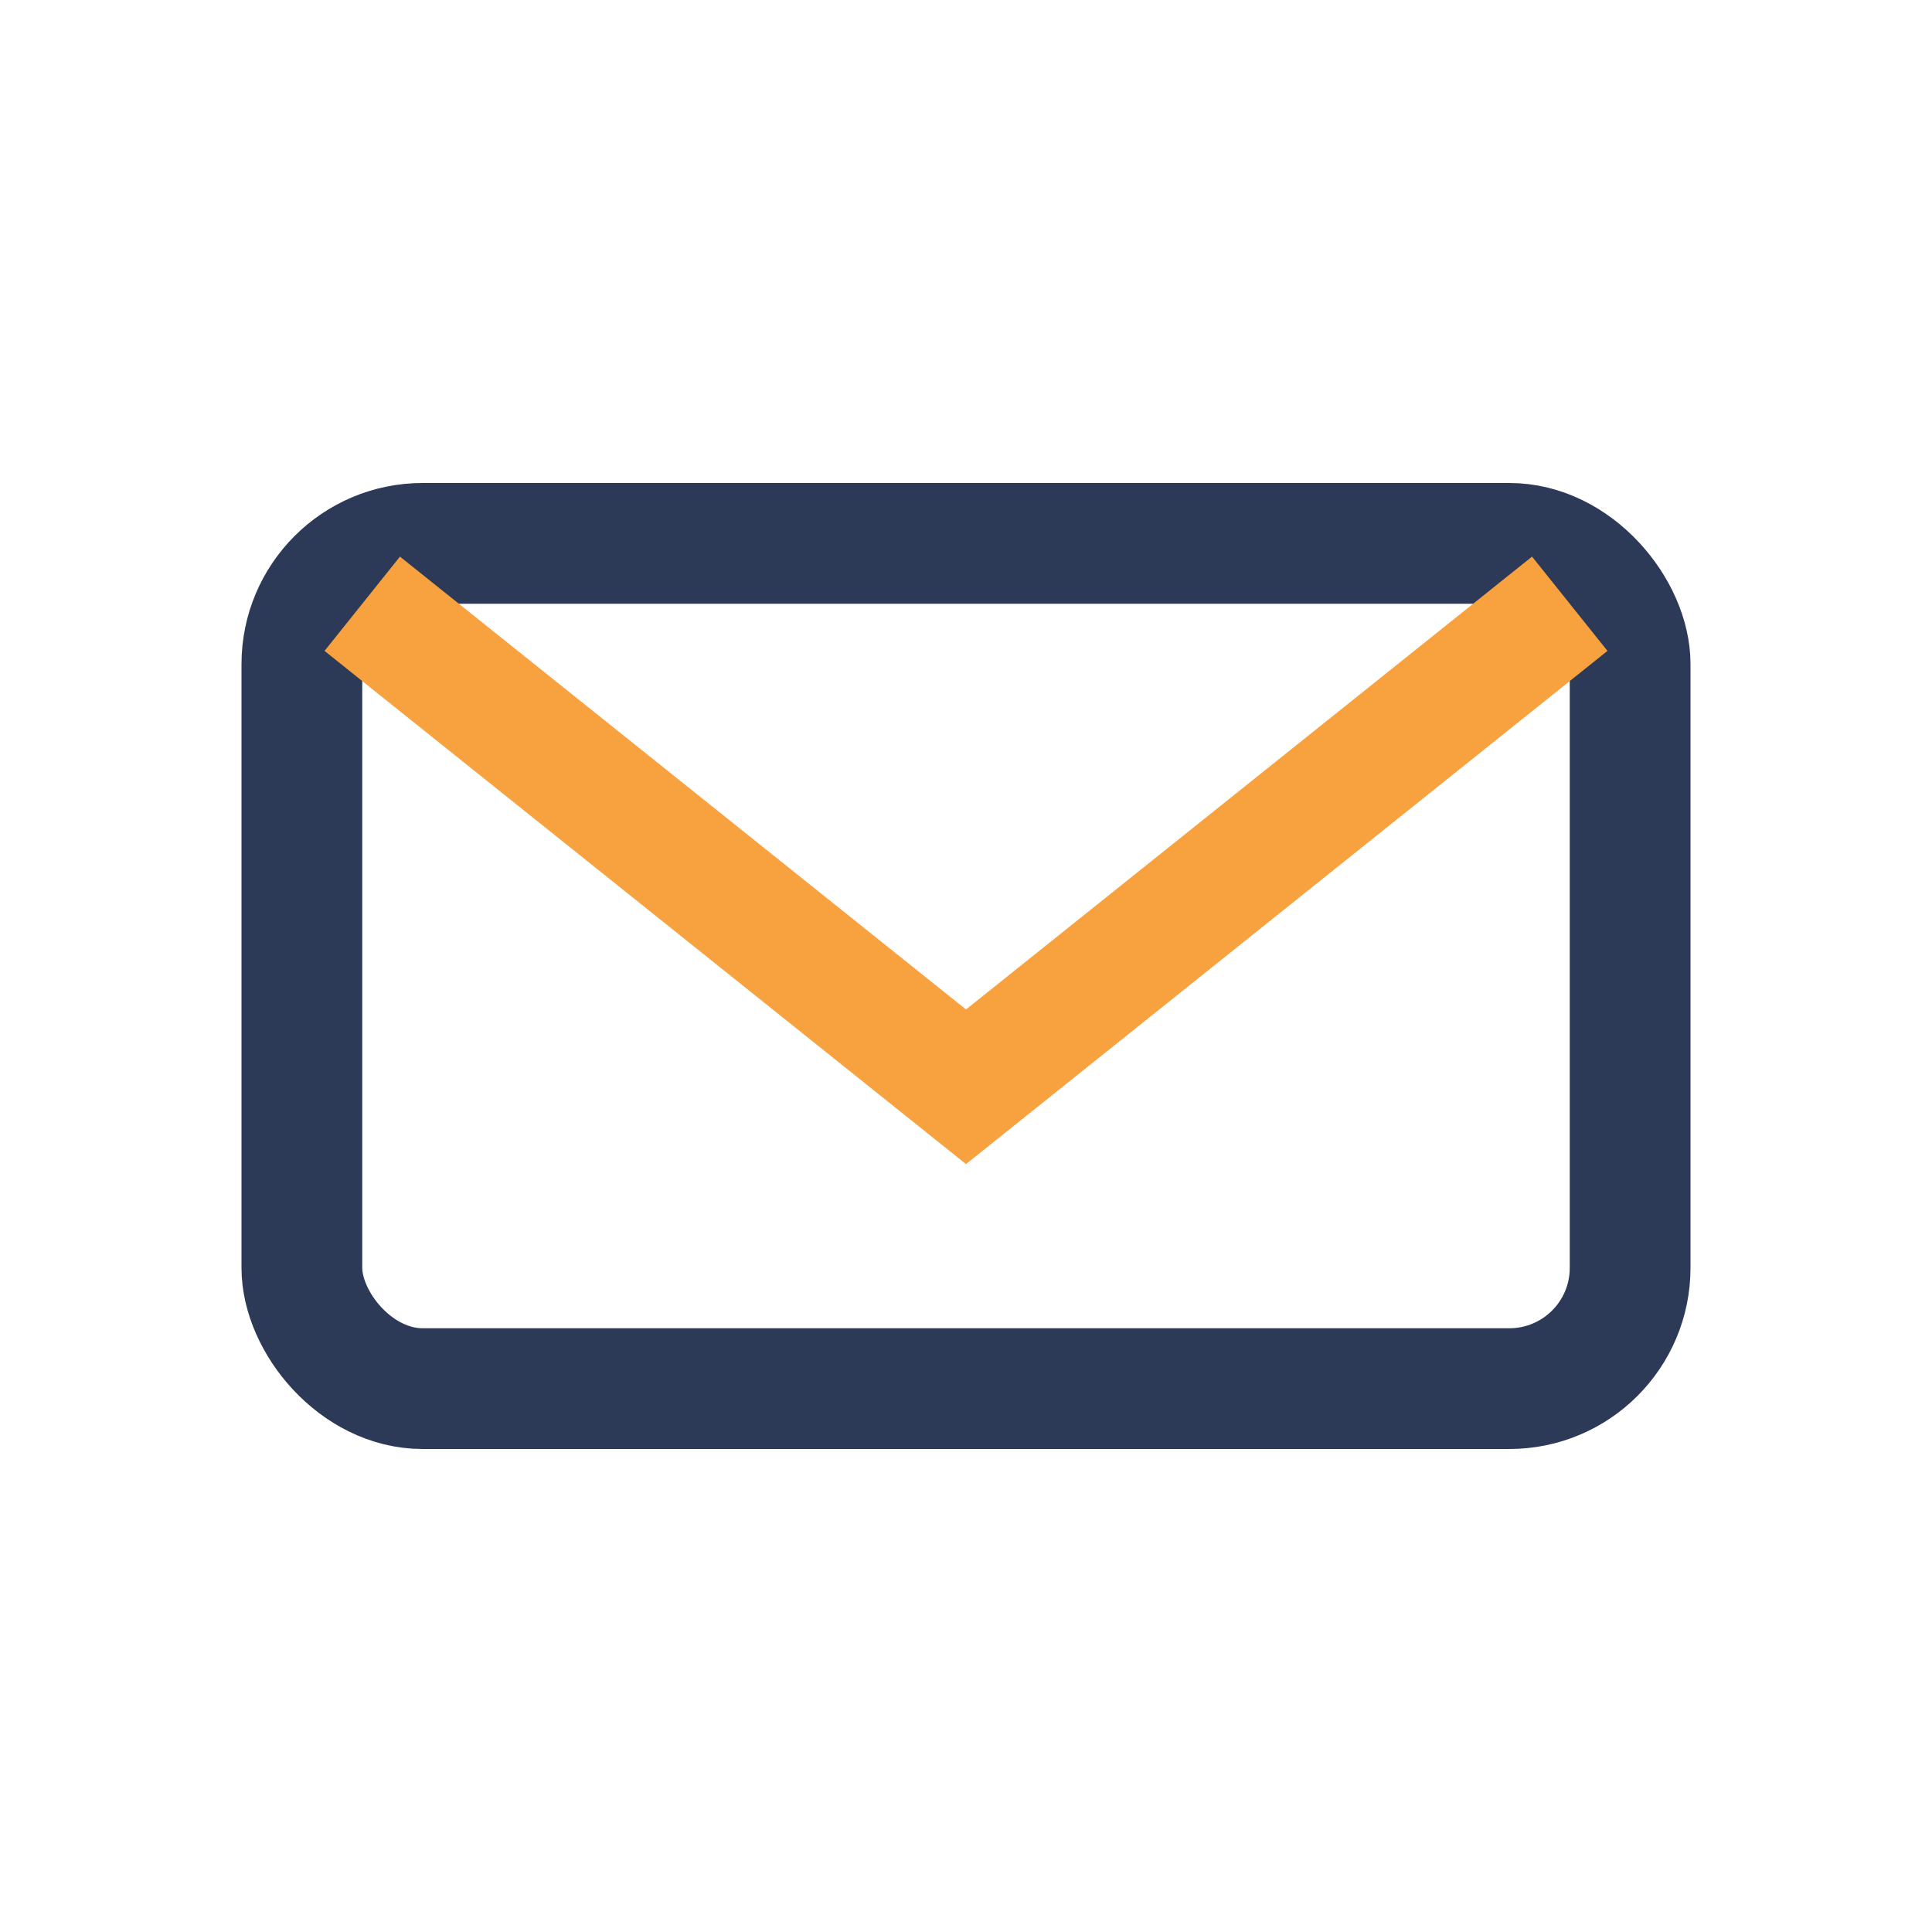 <?xml version="1.0" encoding="UTF-8"?>
<svg xmlns="http://www.w3.org/2000/svg" width="32" height="32" viewBox="0 0 32 32"><rect x="5" y="9" width="22" height="14" rx="2" fill="none" stroke="#2C3957" stroke-width="2"/><path d="M6 10l10 8 10-8" stroke="#F7A23E" stroke-width="2" fill="none"/></svg>